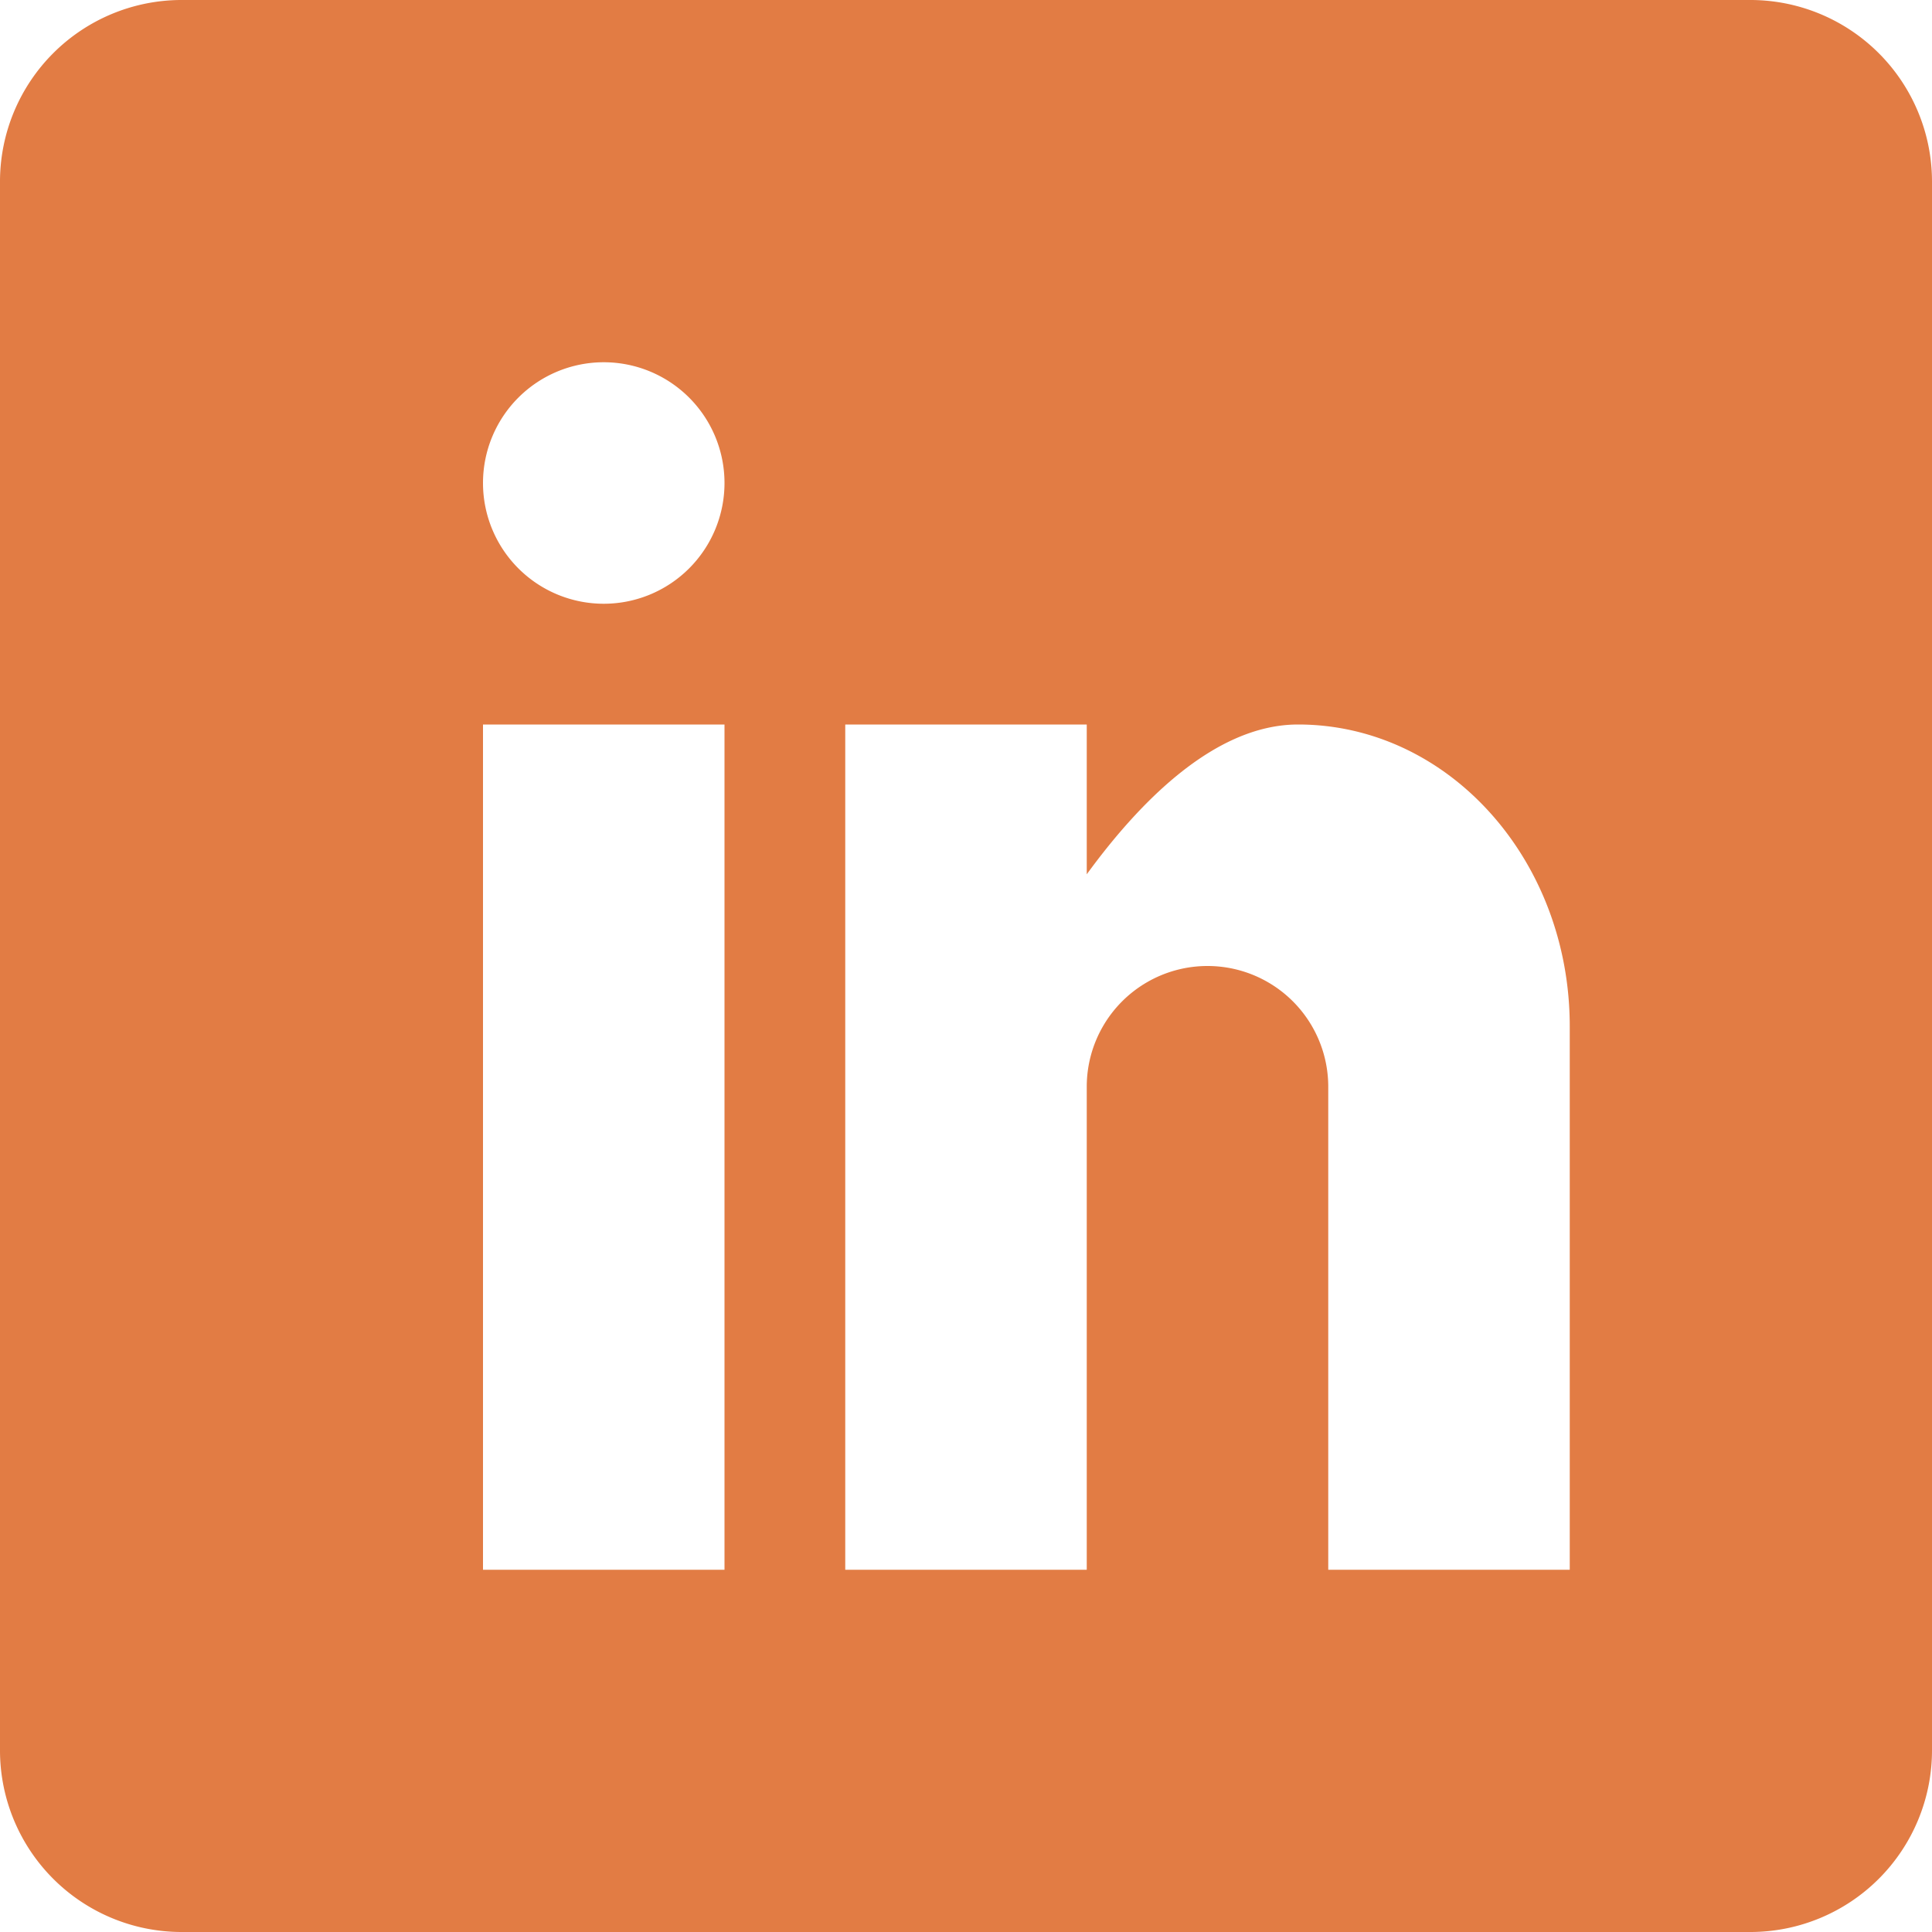 <svg xmlns="http://www.w3.org/2000/svg" width="64" height="64" viewBox="0 0 64 64">
  <path id="linkedin" d="M58,0H6A6.018,6.018,0,0,0,0,6V58a6.018,6.018,0,0,0,6,6H58a6.018,6.018,0,0,0,6-6V6A6.018,6.018,0,0,0,58,0ZM24,52H16V24h8ZM20,20a4,4,0,1,1,4-4A4,4,0,0,1,20,20ZM52,52H44V36a4,4,0,0,0-8,0V52H28V24h8v4.962C37.65,26.7,40.174,24,43,24c4.976,0,9,4.476,9,10Z" fill="#e27c44"/>
</svg>
